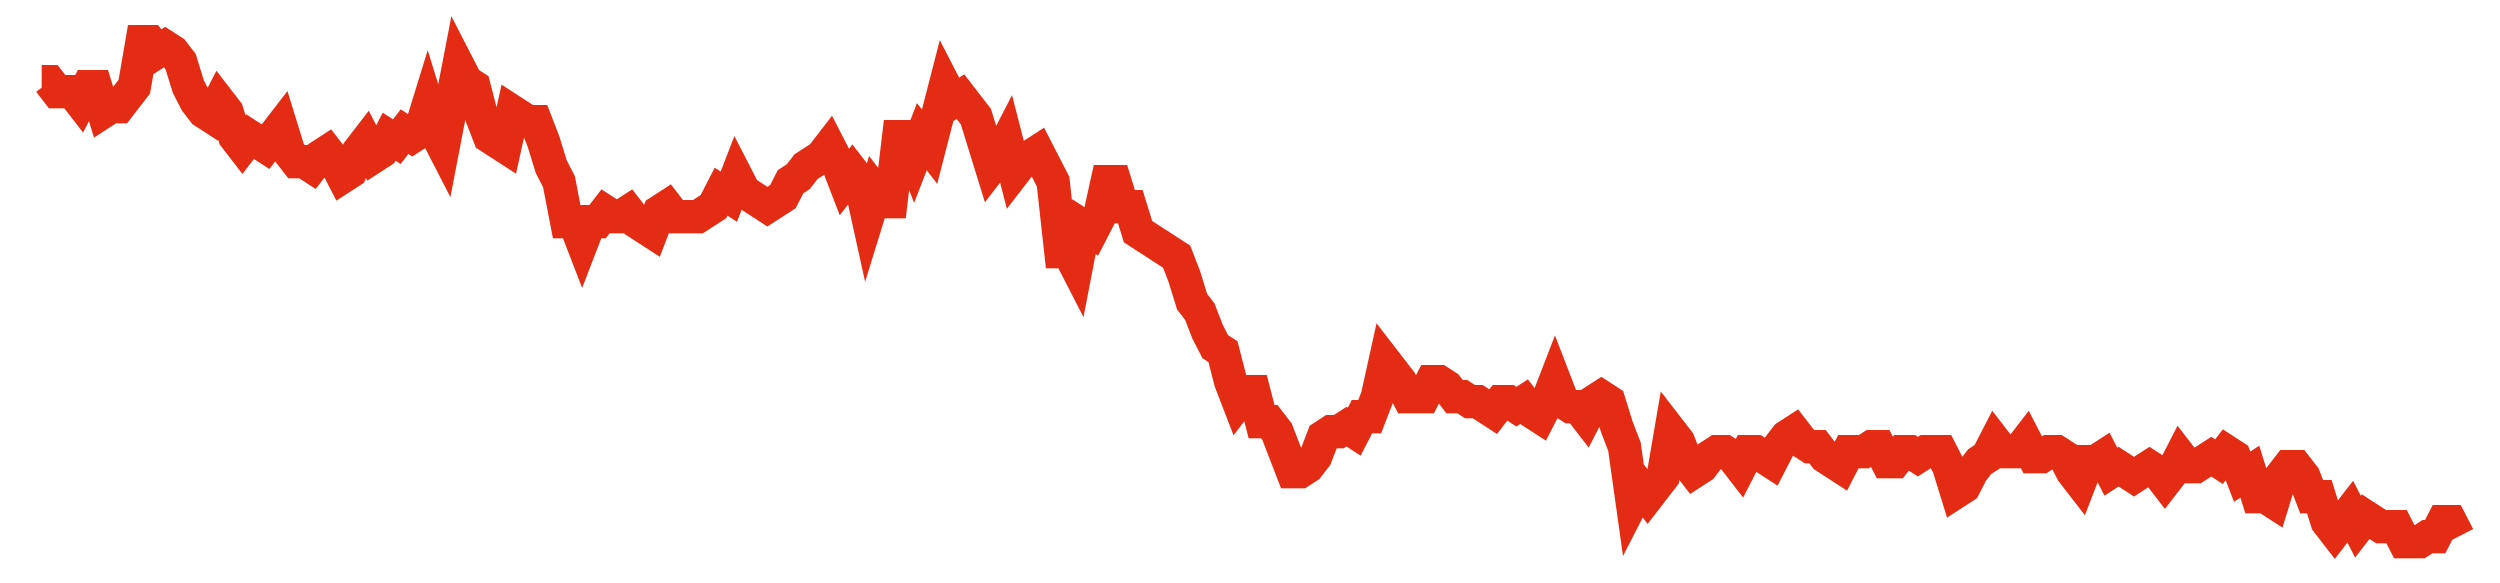<svg width="300" height="70" viewBox="0 0 300 70" xmlns="http://www.w3.org/2000/svg">
    <path d="M 5,9.8 L 5.927,9.8 L 6.853,11 L 7.78,11 L 8.706,11 L 9.633,12.2 L 10.559,10.4 L 11.486,10.4 L 12.412,13.4 L 13.339,12.8 L 14.265,12.8 L 15.192,11.6 L 16.118,10.4 L 17.045,5 L 17.971,5 L 18.898,6.2 L 19.824,5.6 L 20.751,6.2 L 21.677,7.4 L 22.604,10.4 L 23.53,12.2 L 24.457,13.4 L 25.383,14 L 26.31,12.2 L 27.236,13.4 L 28.163,16.4 L 29.089,17.6 L 30.016,16.4 L 30.942,17 L 31.869,17.6 L 32.796,16.4 L 33.722,15.2 L 34.649,18.2 L 35.575,19.4 L 36.502,19.4 L 37.428,20 L 38.355,18.8 L 39.281,18.2 L 40.208,19.4 L 41.134,21.2 L 42.061,20.6 L 42.987,18.2 L 43.914,17 L 44.84,18.8 L 45.767,18.2 L 46.693,16.4 L 47.62,17 L 48.546,15.8 L 49.473,16.4 L 50.399,15.8 L 51.326,12.8 L 52.252,15.8 L 53.179,17.6 L 54.105,12.8 L 55.032,8 L 55.958,9.8 L 56.885,10.4 L 57.812,14 L 58.738,16.4 L 59.665,17 L 60.591,17.6 L 61.518,13.4 L 62.444,14 L 63.371,14.6 L 64.297,14.6 L 65.224,17 L 66.15,20 L 67.077,21.8 L 68.003,26.6 L 68.93,26.6 L 69.856,29 L 70.783,26.6 L 71.709,26.6 L 72.636,25.4 L 73.562,26 L 74.489,26 L 75.415,25.4 L 76.342,26.6 L 77.268,27.2 L 78.195,27.8 L 79.121,25.4 L 80.048,24.8 L 80.974,26 L 81.901,26 L 82.827,26 L 83.754,26 L 84.681,25.4 L 85.607,24.8 L 86.534,23 L 87.46,23.6 L 88.387,21.2 L 89.313,23 L 90.24,23.6 L 91.166,24.2 L 92.093,24.8 L 93.019,24.2 L 93.946,23.6 L 94.872,21.8 L 95.799,21.2 L 96.725,20 L 97.652,19.4 L 98.578,18.8 L 99.505,17.6 L 100.431,19.4 L 101.358,21.8 L 102.284,20.6 L 103.211,21.8 L 104.137,26 L 105.064,23 L 105.99,24.2 L 106.917,24.2 L 107.843,16.4 L 108.77,16.4 L 109.696,18.8 L 110.623,16.4 L 111.55,17.6 L 112.476,14 L 113.403,10.4 L 114.329,12.2 L 115.256,11.6 L 116.182,12.8 L 117.109,14 L 118.035,17 L 118.962,20 L 119.888,18.8 L 120.815,17 L 121.741,20.6 L 122.668,19.4 L 123.594,18.8 L 124.521,18.2 L 125.447,20 L 126.374,21.8 L 127.3,30.2 L 128.227,30.2 L 129.153,32 L 130.08,27.2 L 131.006,27.8 L 131.933,26 L 132.859,21.8 L 133.786,21.8 L 134.712,24.8 L 135.639,24.8 L 136.565,27.8 L 137.492,28.4 L 138.419,29 L 139.345,29.6 L 140.272,30.2 L 141.198,30.8 L 142.125,33.2 L 143.051,36.2 L 143.978,37.4 L 144.904,39.8 L 145.831,41.6 L 146.757,42.2 L 147.684,45.8 L 148.61,48.2 L 149.537,47 L 150.463,47 L 151.39,50.6 L 152.316,50.6 L 153.243,51.8 L 154.169,54.2 L 155.096,56.6 L 156.022,56.6 L 156.949,56 L 157.875,54.8 L 158.802,52.4 L 159.728,51.8 L 160.655,51.8 L 161.581,51.2 L 162.508,51.8 L 163.435,50 L 164.361,50 L 165.288,47.6 L 166.214,43.4 L 167.141,44.6 L 168.067,45.8 L 168.994,47.6 L 169.92,47.6 L 170.847,47.6 L 171.773,45.8 L 172.7,45.8 L 173.626,46.4 L 174.553,47.6 L 175.479,47.6 L 176.406,48.2 L 177.332,48.2 L 178.259,48.8 L 179.185,49.4 L 180.112,48.2 L 181.038,48.2 L 181.965,48.8 L 182.891,48.2 L 183.818,49.4 L 184.744,50 L 185.671,48.2 L 186.597,45.8 L 187.524,48.2 L 188.45,48.8 L 189.377,48.8 L 190.304,50 L 191.23,48.2 L 192.157,47.6 L 193.083,48.2 L 194.01,51.2 L 194.936,53.6 L 195.863,60.2 L 196.789,58.4 L 197.716,59.6 L 198.642,58.4 L 199.569,57.2 L 200.495,51.8 L 201.422,53 L 202.348,55.4 L 203.275,56.6 L 204.201,56 L 205.128,54.8 L 206.054,54.2 L 206.981,54.2 L 207.907,54.8 L 208.834,56 L 209.76,54.2 L 210.687,54.2 L 211.613,54.8 L 212.54,55.4 L 213.466,53.6 L 214.393,52.4 L 215.319,51.8 L 216.246,53 L 217.173,53.6 L 218.099,53.6 L 219.026,54.8 L 219.952,55.4 L 220.879,56 L 221.805,54.2 L 222.732,54.2 L 223.658,54.2 L 224.585,53.6 L 225.511,53.6 L 226.438,55.4 L 227.364,55.4 L 228.291,54.2 L 229.217,54.2 L 230.144,54.8 L 231.07,54.2 L 231.997,54.2 L 232.923,54.2 L 233.85,56 L 234.776,59 L 235.703,58.4 L 236.629,56.6 L 237.556,55.4 L 238.482,54.8 L 239.409,53 L 240.335,54.2 L 241.262,54.2 L 242.188,54.2 L 243.115,53 L 244.042,54.8 L 244.968,54.8 L 245.895,54.2 L 246.821,54.2 L 247.748,54.8 L 248.674,56.6 L 249.601,57.8 L 250.527,55.4 L 251.454,55.4 L 252.38,54.8 L 253.307,56.6 L 254.233,56 L 255.16,56.6 L 256.086,57.2 L 257.013,56.6 L 257.939,56 L 258.866,56.6 L 259.792,57.8 L 260.719,56.6 L 261.645,54.8 L 262.572,56 L 263.498,56 L 264.425,55.4 L 265.351,54.8 L 266.278,55.4 L 267.204,54.2 L 268.131,54.8 L 269.058,57.2 L 269.984,56.6 L 270.911,59.6 L 271.837,59.6 L 272.764,60.2 L 273.69,57.2 L 274.617,56 L 275.543,56 L 276.47,57.2 L 277.396,59.6 L 278.323,59.6 L 279.249,62.6 L 280.176,63.8 L 281.102,62.6 L 282.029,61.4 L 282.955,63.2 L 283.882,62 L 284.808,62.6 L 285.735,63.2 L 286.661,63.2 L 287.588,63.2 L 288.514,65 L 289.441,65 L 290.367,65 L 291.294,64.4 L 292.22,64.4 L 293.147,62.6 L 294.073,62.6 L 295,64.4" fill="none" stroke="#E32C13" stroke-width="4"/>
</svg>